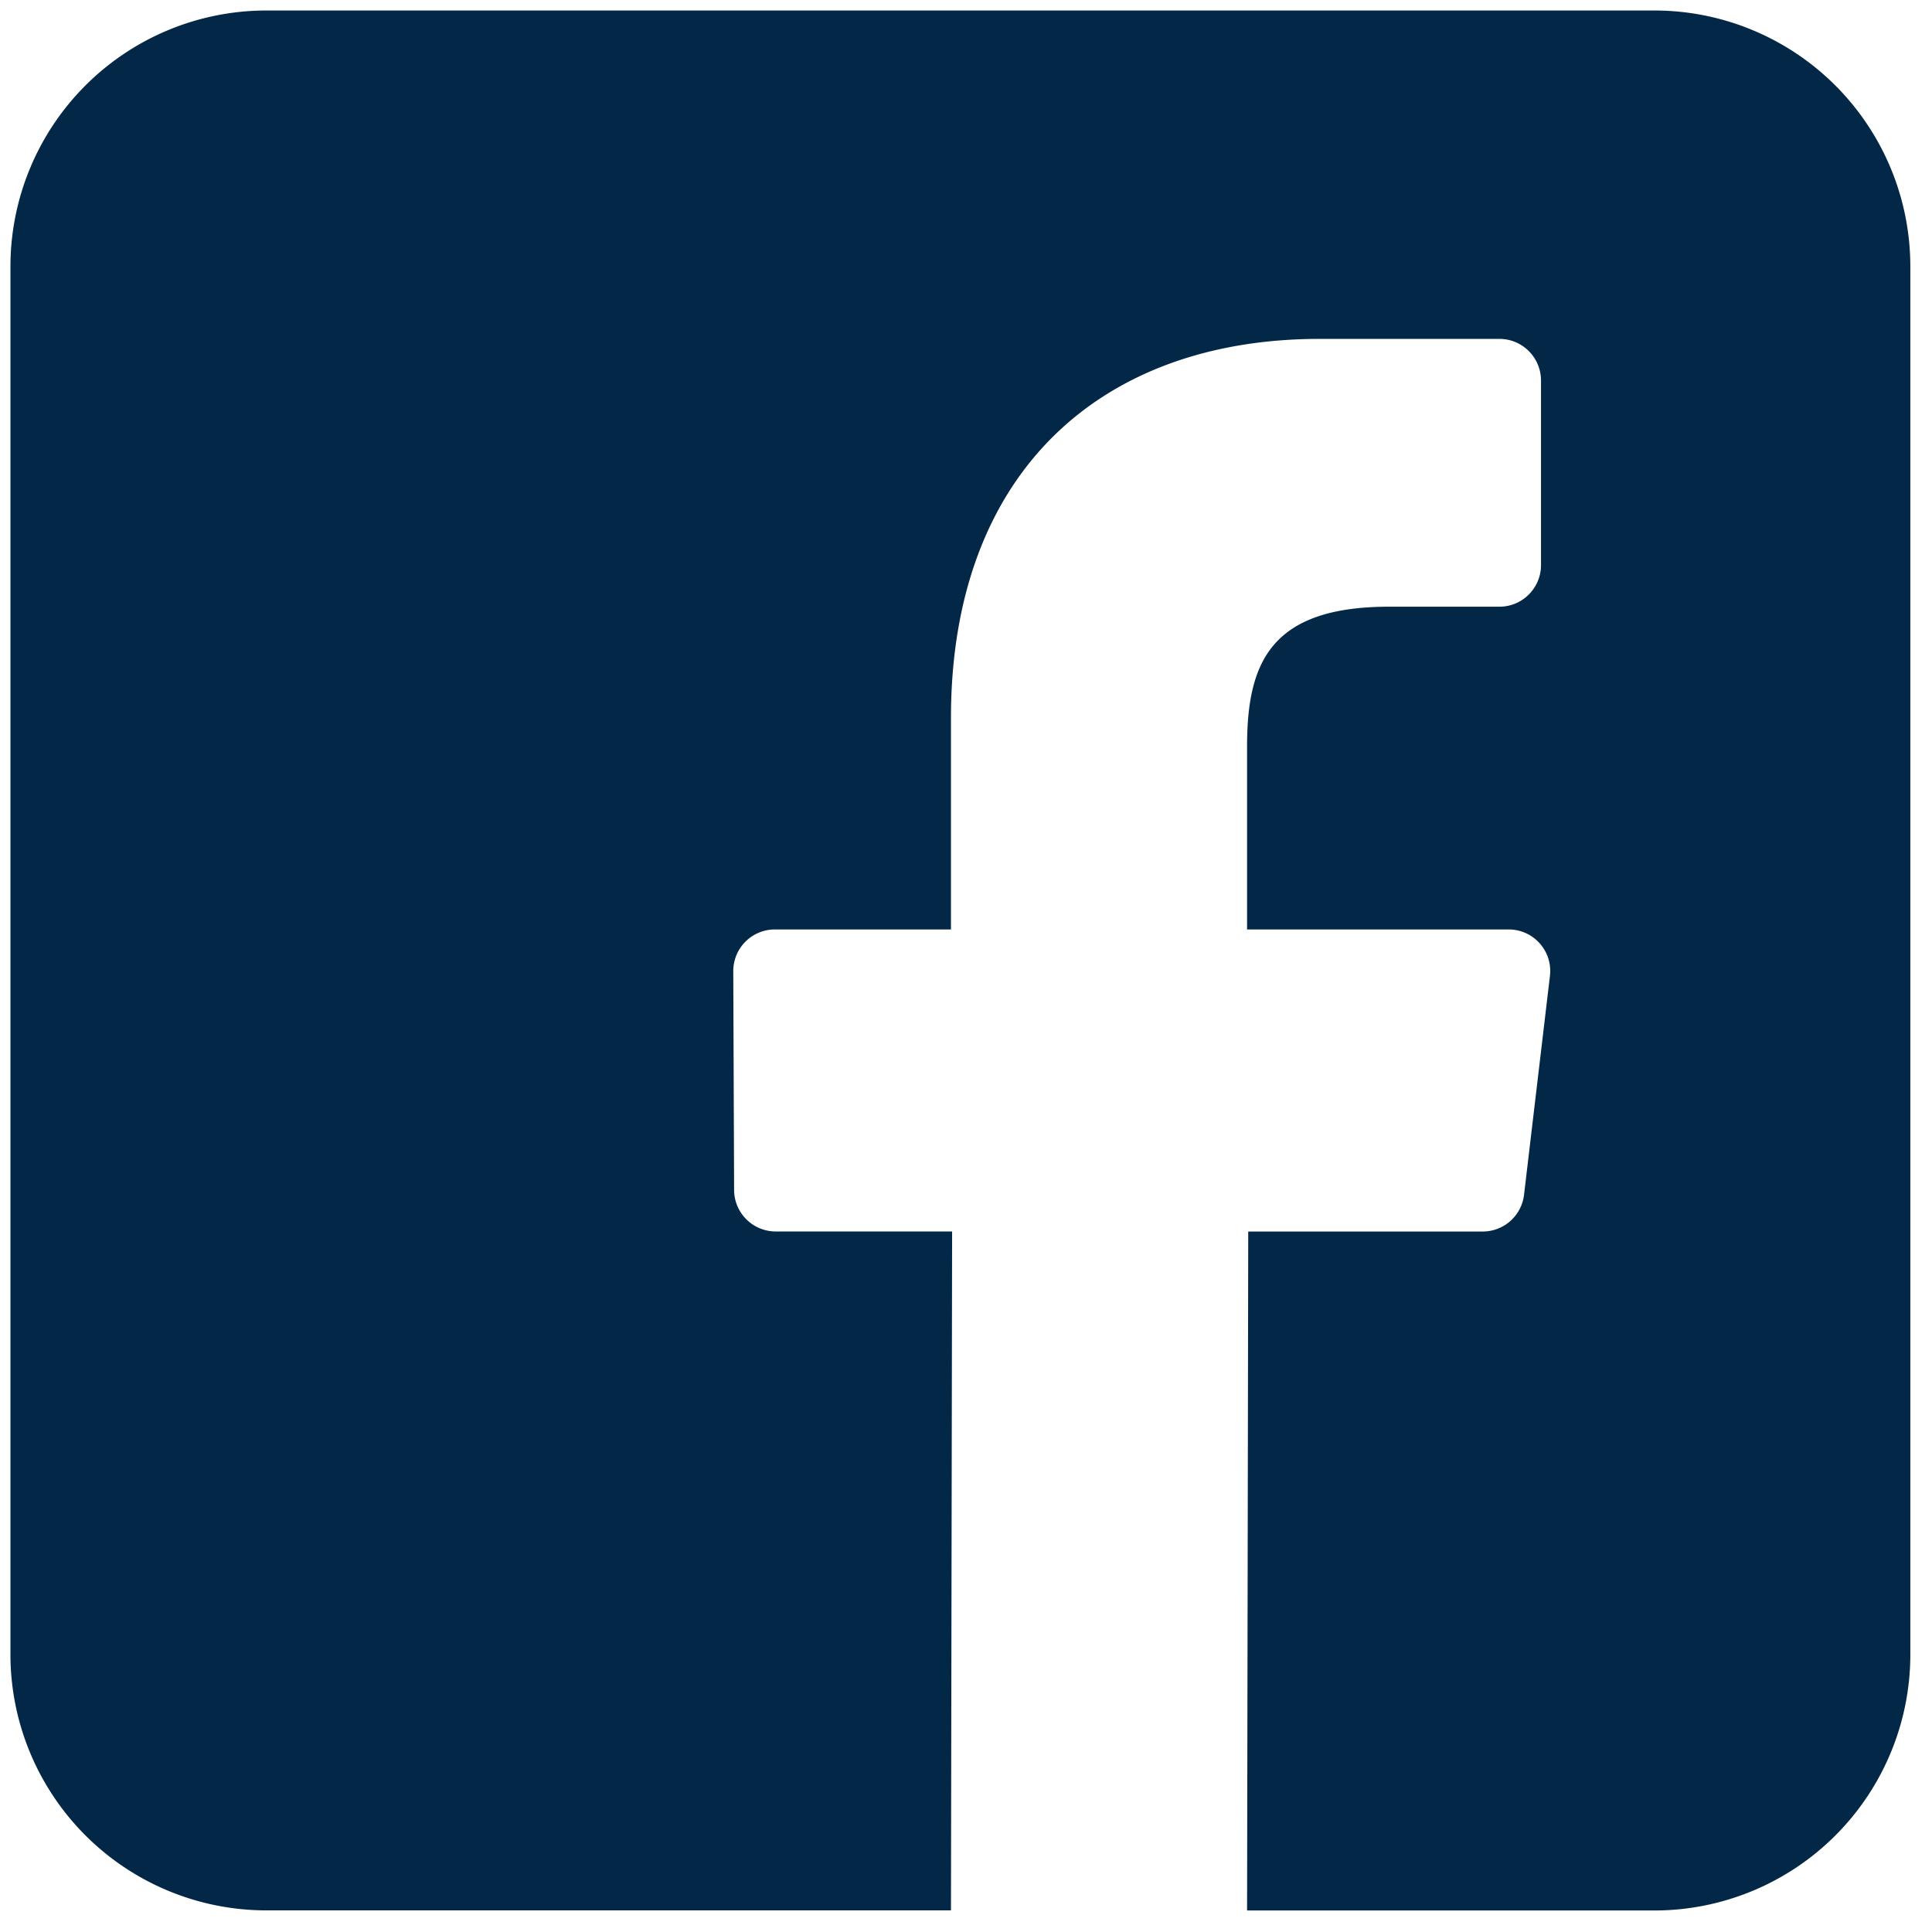<svg xmlns="http://www.w3.org/2000/svg" width="37" height="37" viewBox="0 0 37 37"><g><g><path fill="#032847" d="M31.682.201H5.103A4.903 4.903 0 0 0 .2 5.104v26.58a4.903 4.903 0 0 0 4.903 4.902h13.109l.022-13.002h-3.378a.797.797 0 0 1-.797-.794l-.016-4.19a.797.797 0 0 1 .797-.8h3.372v-4.05c0-4.7 2.87-7.26 7.063-7.26h3.44c.44 0 .797.358.797.798v3.534c0 .44-.357.797-.797.797h-2.111c-2.28 0-2.721 1.084-2.721 2.674V17.8h5.01c.477 0 .847.417.79.891l-.496 4.191a.797.797 0 0 1-.791.703h-4.491l-.022 13.003h7.8a4.903 4.903 0 0 0 4.902-4.903V5.104A4.903 4.903 0 0 0 31.682.201z"/></g></g></svg>